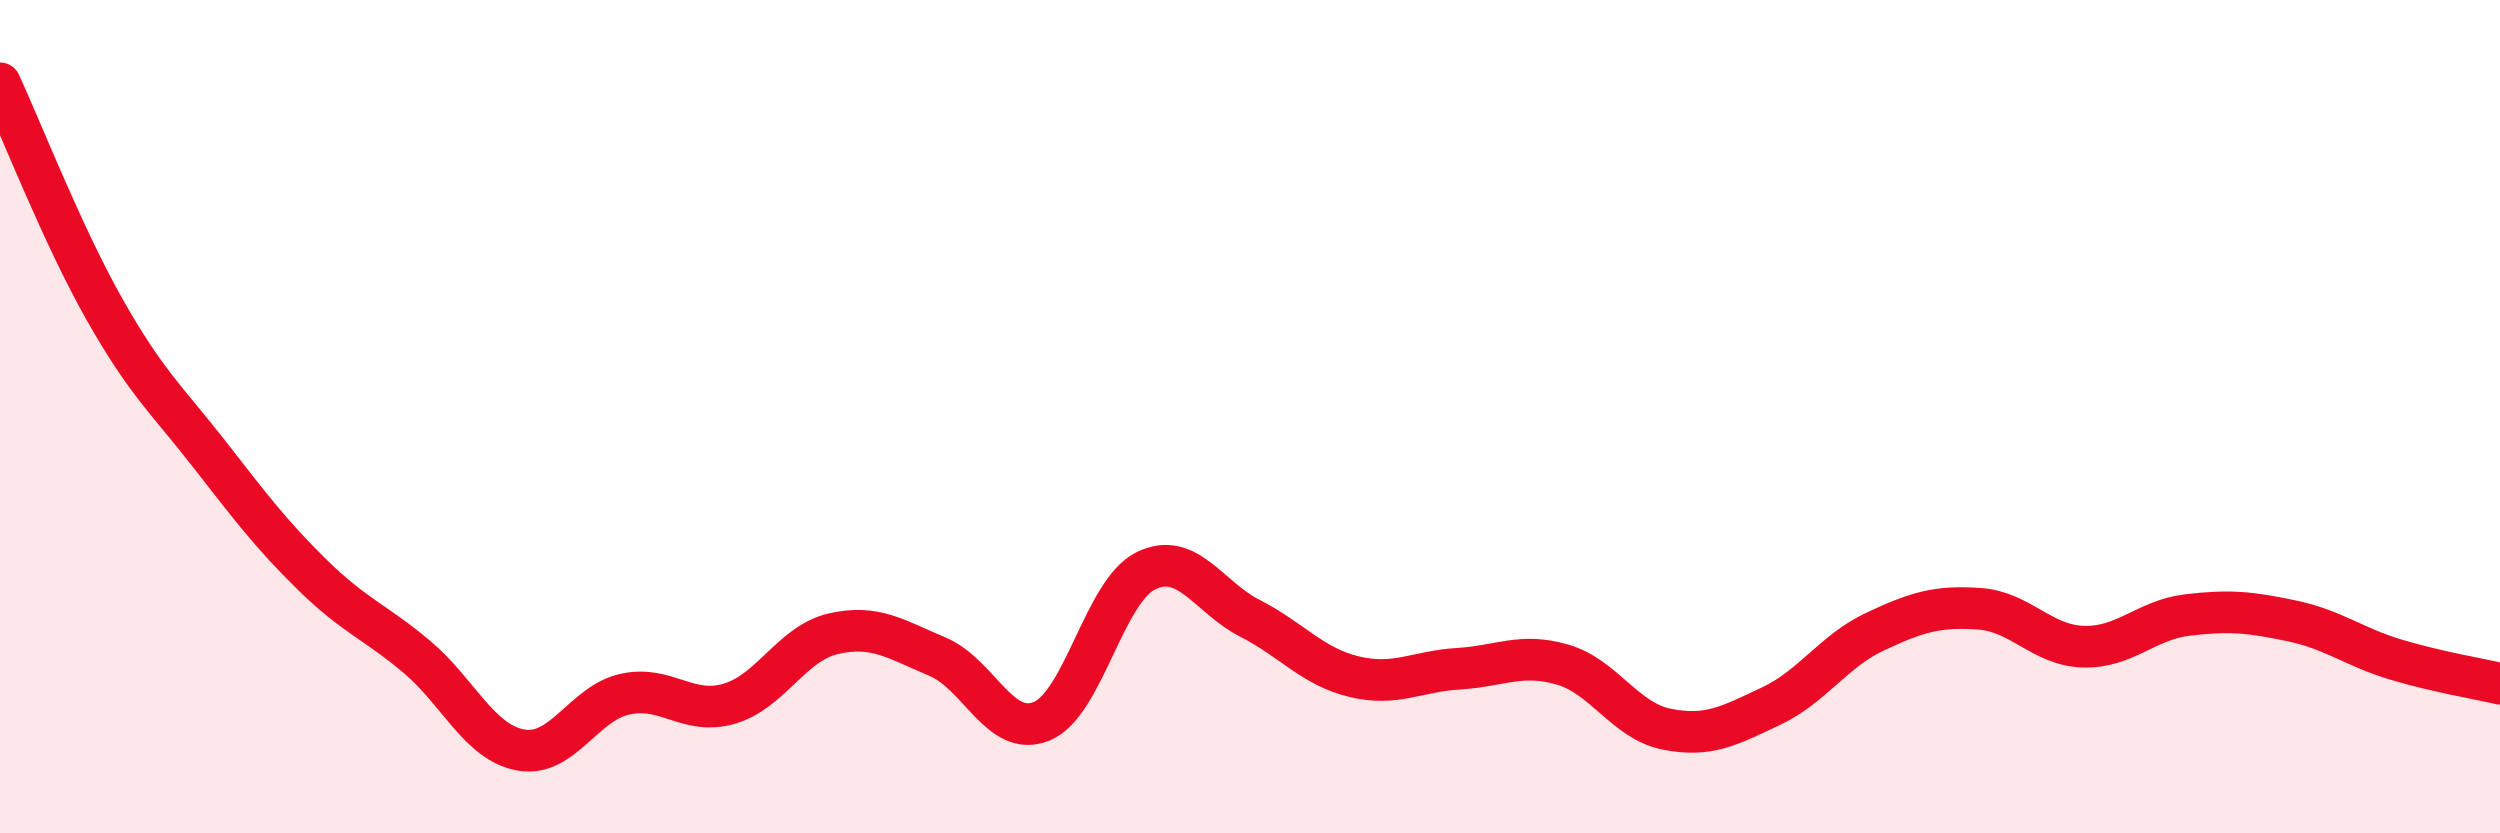 
    <svg width="60" height="20" viewBox="0 0 60 20" xmlns="http://www.w3.org/2000/svg">
      <path
        d="M 0,2 C 0.5,3.08 1.5,5.64 2.5,7.41 C 3.5,9.18 4,9.59 5,10.87 C 6,12.15 6.5,12.82 7.5,13.8 C 8.5,14.78 9,14.92 10,15.76 C 11,16.6 11.5,17.82 12.5,18 C 13.5,18.18 14,16.88 15,16.66 C 16,16.44 16.5,17.18 17.5,16.89 C 18.5,16.6 19,15.44 20,15.21 C 21,14.98 21.5,15.34 22.5,15.76 C 23.5,16.18 24,17.72 25,17.31 C 26,16.9 26.5,14.19 27.5,13.7 C 28.5,13.21 29,14.33 30,14.84 C 31,15.35 31.5,16 32.5,16.24 C 33.5,16.48 34,16.11 35,16.05 C 36,15.99 36.5,15.66 37.5,15.95 C 38.5,16.24 39,17.3 40,17.5 C 41,17.7 41.5,17.42 42.5,16.95 C 43.5,16.48 44,15.63 45,15.16 C 46,14.69 46.5,14.54 47.5,14.61 C 48.5,14.68 49,15.49 50,15.52 C 51,15.55 51.5,14.88 52.5,14.76 C 53.5,14.64 54,14.69 55,14.9 C 56,15.11 56.5,15.53 57.5,15.83 C 58.5,16.13 59.5,16.29 60,16.41L60 20L0 20Z"
        fill="#EB0A25"
        opacity="0.1"
        stroke-linecap="round"
        stroke-linejoin="round"
      />
      <path
        d="M 0,2 C 0.5,3.08 1.5,5.64 2.5,7.41 C 3.5,9.18 4,9.59 5,10.87 C 6,12.15 6.5,12.82 7.5,13.8 C 8.5,14.78 9,14.92 10,15.76 C 11,16.6 11.5,17.82 12.5,18 C 13.5,18.18 14,16.88 15,16.66 C 16,16.44 16.5,17.18 17.5,16.89 C 18.5,16.6 19,15.44 20,15.21 C 21,14.98 21.5,15.34 22.5,15.76 C 23.5,16.18 24,17.72 25,17.31 C 26,16.9 26.5,14.19 27.5,13.7 C 28.5,13.21 29,14.33 30,14.84 C 31,15.35 31.5,16 32.5,16.24 C 33.5,16.48 34,16.11 35,16.05 C 36,15.99 36.5,15.66 37.5,15.95 C 38.5,16.24 39,17.3 40,17.5 C 41,17.7 41.5,17.42 42.5,16.95 C 43.5,16.48 44,15.63 45,15.16 C 46,14.69 46.5,14.54 47.5,14.61 C 48.5,14.68 49,15.49 50,15.52 C 51,15.55 51.5,14.88 52.5,14.76 C 53.5,14.64 54,14.69 55,14.9 C 56,15.11 56.5,15.53 57.5,15.83 C 58.5,16.13 59.5,16.29 60,16.41"
        stroke="#EB0A25"
        stroke-width="1"
        fill="none"
        stroke-linecap="round"
        stroke-linejoin="round"
      />
    </svg>
  